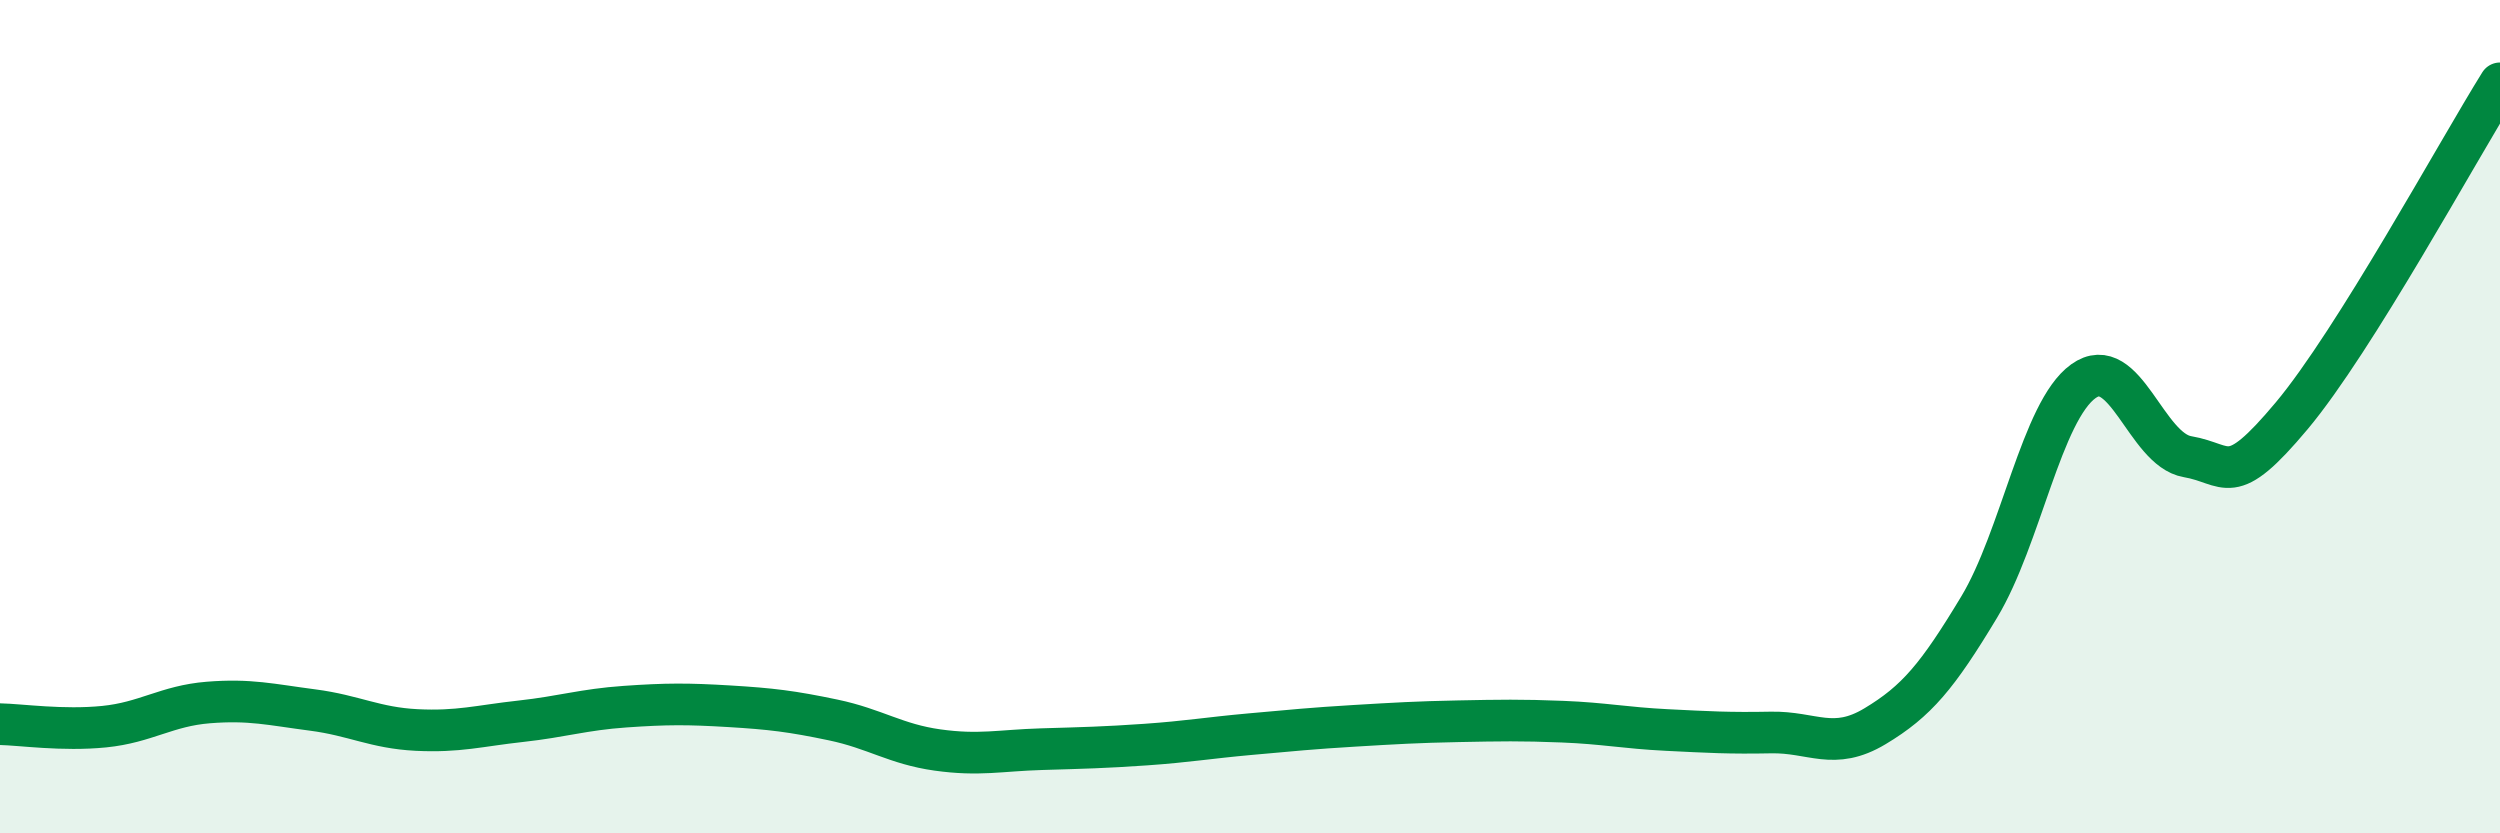 
    <svg width="60" height="20" viewBox="0 0 60 20" xmlns="http://www.w3.org/2000/svg">
      <path
        d="M 0,17.38 C 0.5,17.39 1.5,17.54 2.5,17.44 C 3.5,17.34 4,16.94 5,16.86 C 6,16.78 6.5,16.91 7.5,17.04 C 8.5,17.17 9,17.47 10,17.52 C 11,17.57 11.5,17.42 12.5,17.31 C 13.5,17.2 14,17.03 15,16.96 C 16,16.89 16.5,16.89 17.5,16.95 C 18.5,17.01 19,17.07 20,17.28 C 21,17.49 21.5,17.86 22.5,18 C 23.5,18.14 24,18.01 25,17.98 C 26,17.95 26.5,17.94 27.5,17.87 C 28.5,17.8 29,17.71 30,17.62 C 31,17.53 31.5,17.48 32.5,17.42 C 33.5,17.36 34,17.33 35,17.31 C 36,17.29 36.5,17.28 37.5,17.32 C 38.5,17.36 39,17.47 40,17.52 C 41,17.57 41.5,17.6 42.5,17.58 C 43.5,17.56 44,18.03 45,17.43 C 46,16.83 46.5,16.23 47.5,14.57 C 48.5,12.91 49,9.87 50,9.15 C 51,8.43 51.5,10.79 52.5,10.96 C 53.5,11.13 53.5,11.77 55,9.98 C 56.5,8.19 59,3.6 60,2L60 20L0 20Z"
        fill="#008740"
        opacity="0.1"
        stroke-linecap="round"
        stroke-linejoin="round"
      />
      <path
        d="M 0,17.38 C 0.5,17.39 1.5,17.54 2.5,17.44 C 3.5,17.34 4,16.94 5,16.86 C 6,16.78 6.5,16.91 7.5,17.04 C 8.5,17.17 9,17.47 10,17.52 C 11,17.57 11.5,17.42 12.5,17.31 C 13.5,17.2 14,17.03 15,16.96 C 16,16.89 16.5,16.89 17.5,16.95 C 18.5,17.01 19,17.07 20,17.28 C 21,17.49 21.5,17.86 22.5,18 C 23.5,18.14 24,18.01 25,17.98 C 26,17.95 26.5,17.94 27.5,17.87 C 28.5,17.8 29,17.71 30,17.62 C 31,17.53 31.5,17.48 32.5,17.42 C 33.5,17.36 34,17.33 35,17.31 C 36,17.29 36.5,17.28 37.5,17.32 C 38.5,17.36 39,17.47 40,17.52 C 41,17.57 41.5,17.6 42.5,17.58 C 43.5,17.56 44,18.03 45,17.43 C 46,16.83 46.5,16.23 47.5,14.57 C 48.5,12.91 49,9.87 50,9.15 C 51,8.43 51.5,10.79 52.5,10.96 C 53.5,11.13 53.5,11.77 55,9.98 C 56.5,8.19 59,3.6 60,2"
        stroke="#008740"
        stroke-width="1"
        fill="none"
        stroke-linecap="round"
        stroke-linejoin="round"
      />
    </svg>
  
